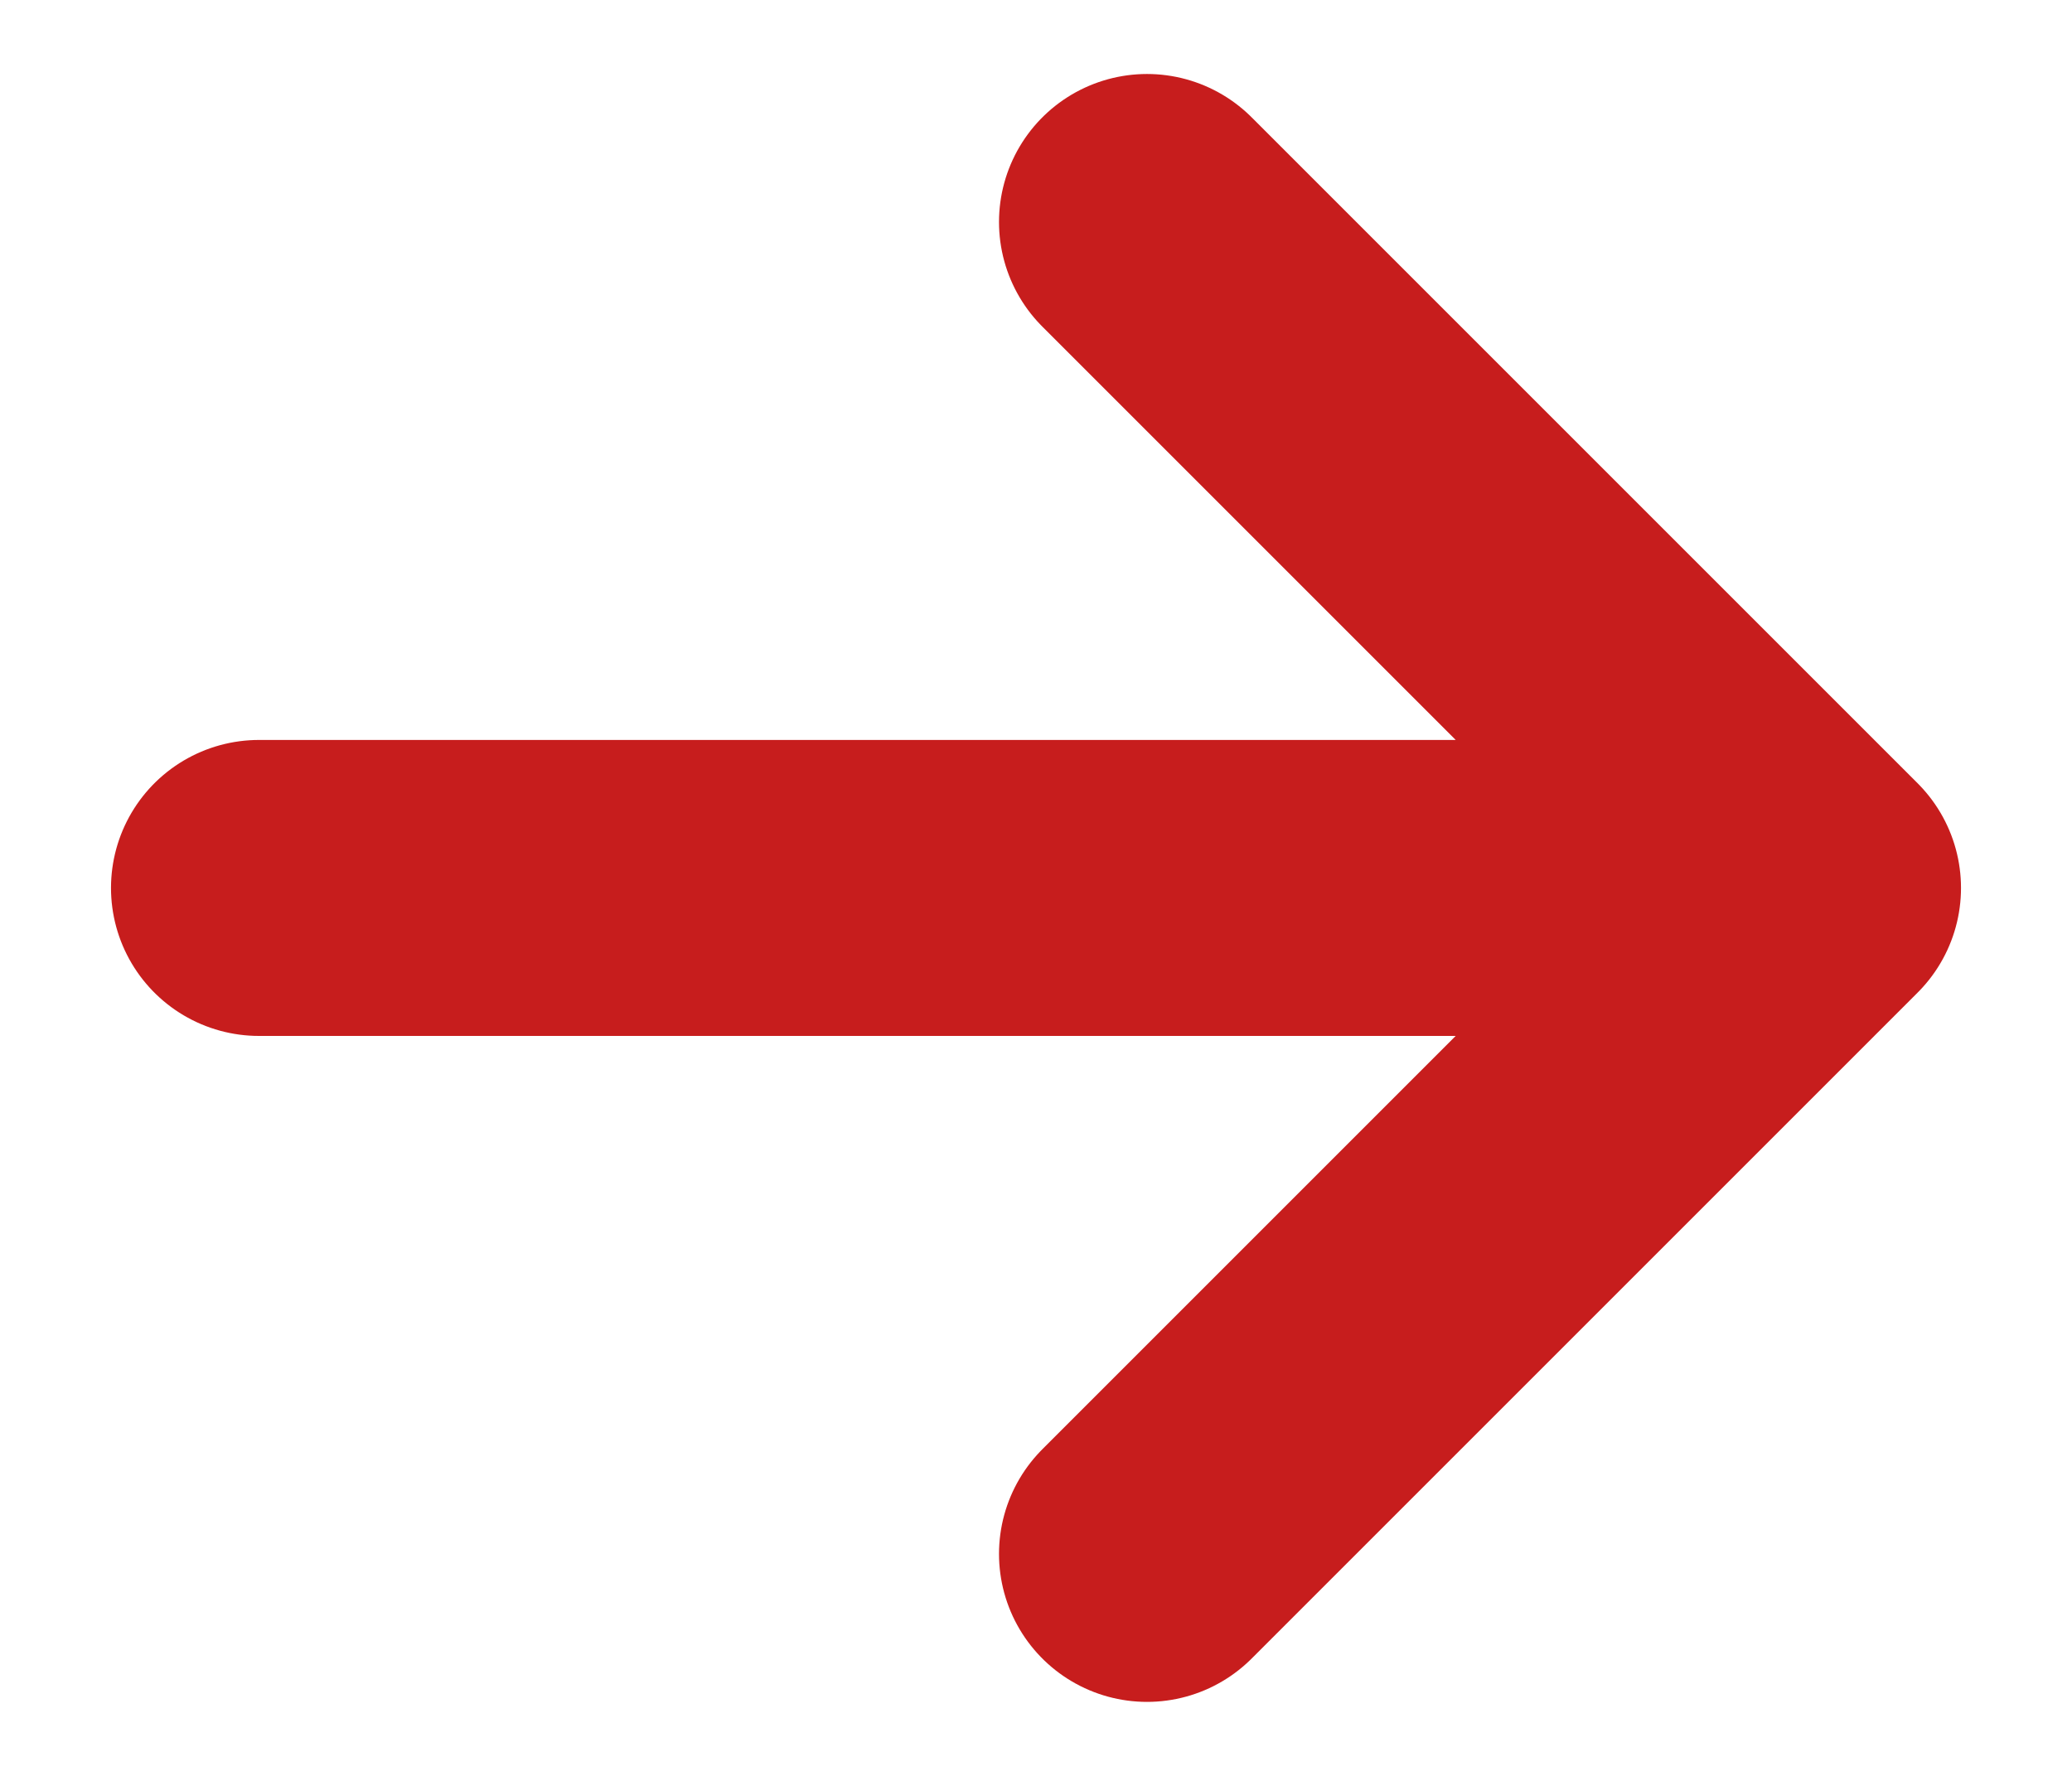 <svg width="14" height="12" viewBox="0 0 14 12" fill="none" xmlns="http://www.w3.org/2000/svg">
<path d="M1.75 6H12.25M12.25 6L7.75 1.5M12.25 6L7.75 10.5" stroke="#C71D1D" stroke-width="2" stroke-linecap="round" stroke-linejoin="round"/>
</svg>